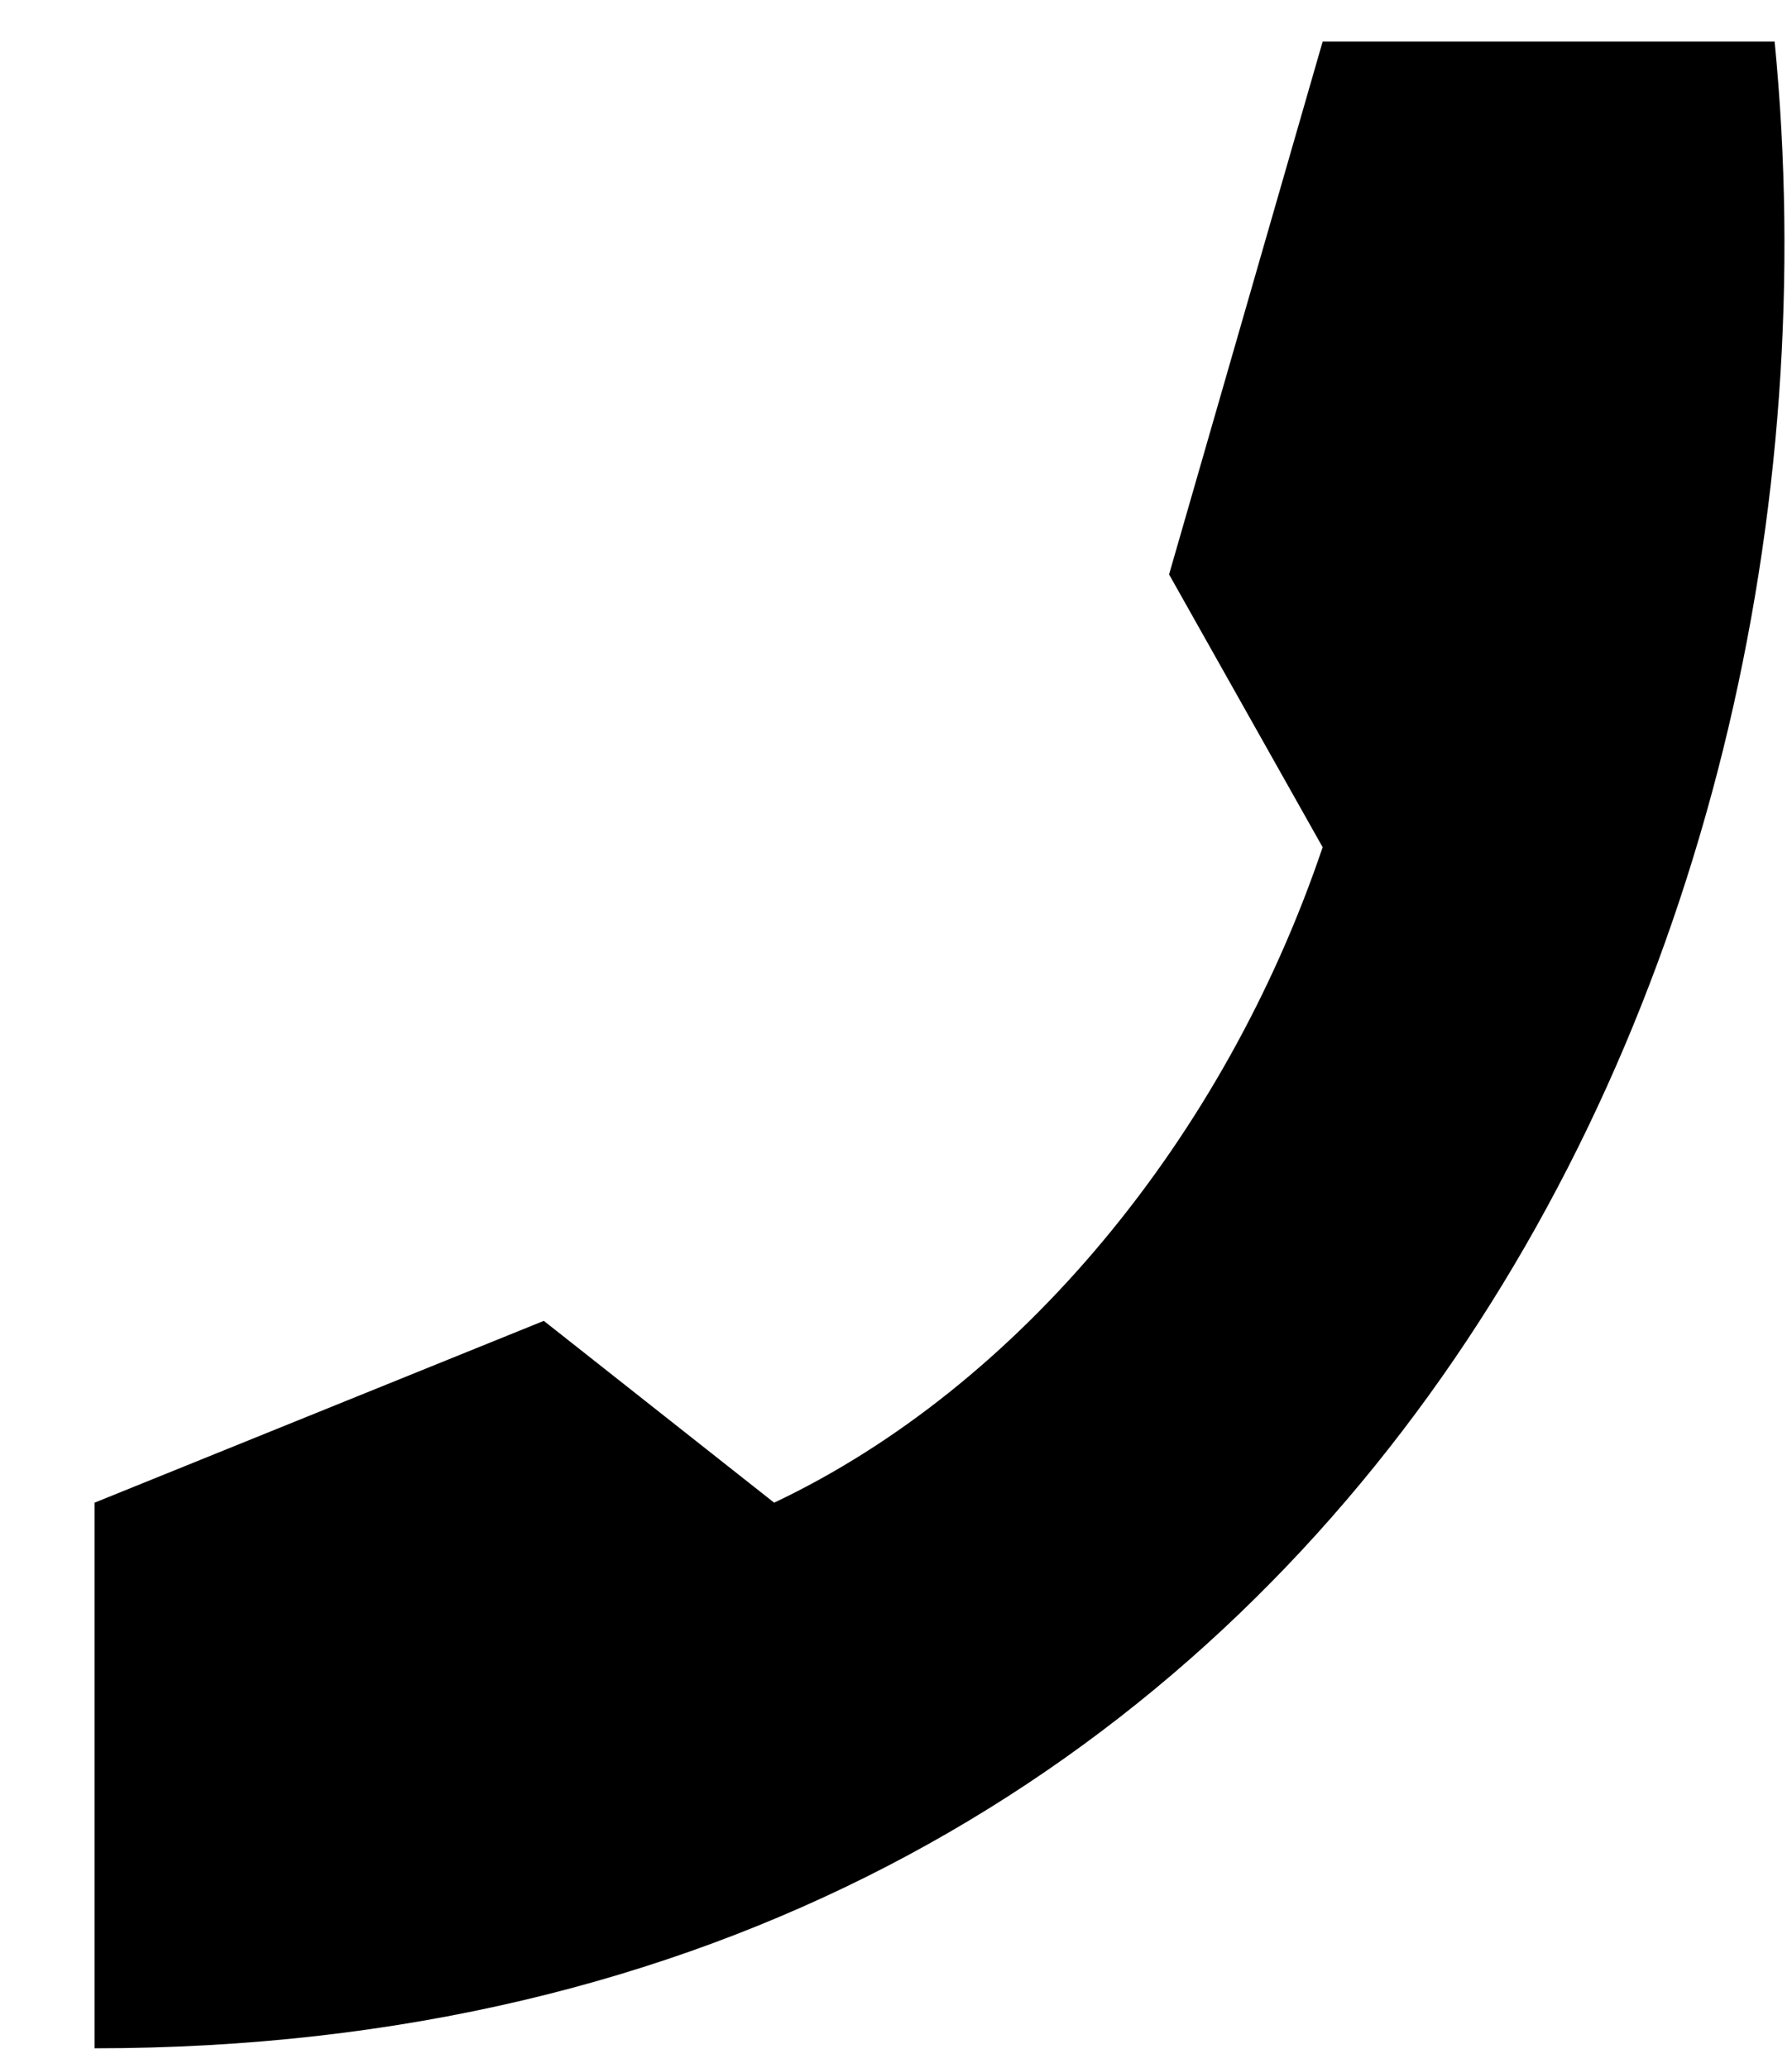 <svg width="13" height="15" viewBox="0 0 13 15" fill="none" xmlns="http://www.w3.org/2000/svg">
<path d="M0.686 14.859C9.582 14.859 13.537 7.083 12.874 0.302H9.595L8.481 4.167L9.595 6.146C8.884 8.252 7.395 10.059 5.616 10.901L3.945 9.582L0.686 10.901V14.859Z" fill="black"/>
</svg>
